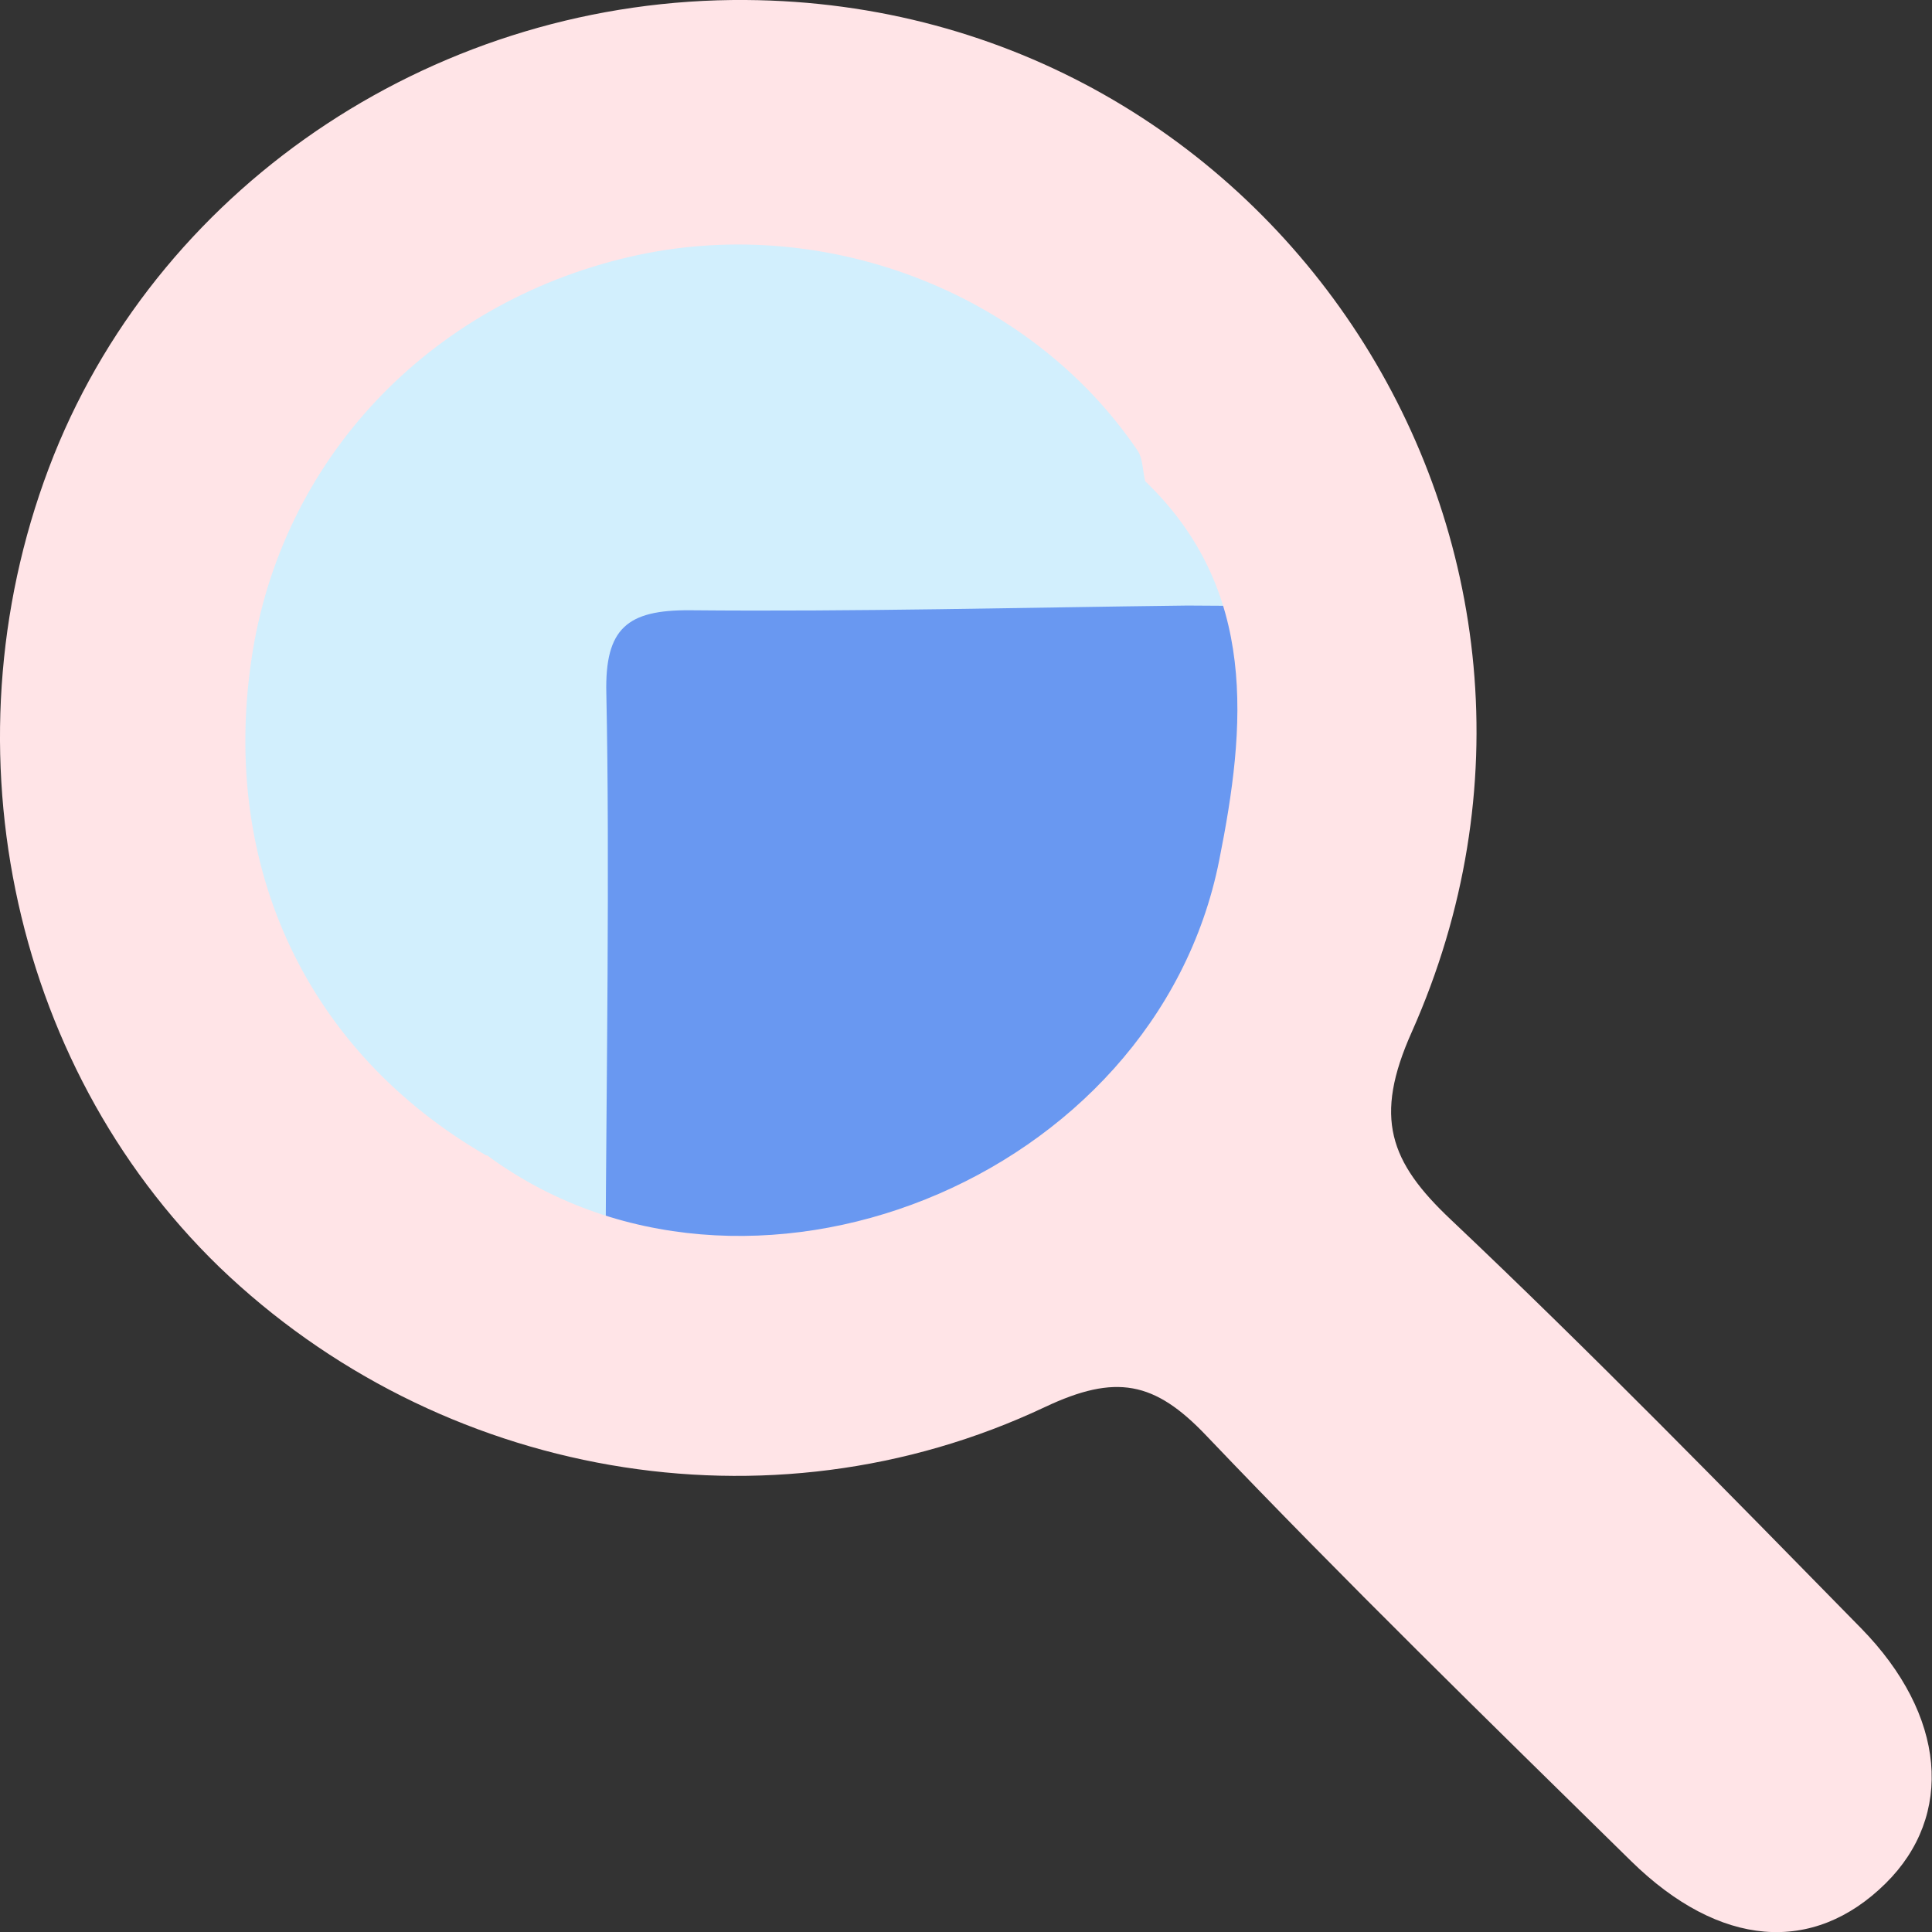 <svg width="67" height="67" viewBox="0 0 67 67" fill="none" xmlns="http://www.w3.org/2000/svg">
<rect x="0" y="0" width="67" height="67" fill="#333333" stroke="none"/>
<g id="Recruiter" clip-path="url(#clip0_178_4389)">
<circle id="Ellipse 22" cx="26.5" cy="25.5" r="18.5" fill="#D2EFFD"/>
<path id="Vector" d="M43.448 21.014C46.919 24.327 44.254 28.495 43.448 32.555C41.495 42.345 28.87 49.298 21 43.5C21.027 37.675 21.15 29.866 21.027 24.041C20.973 21.788 21.752 21.149 23.924 21.163C29.676 21.217 35.428 21.068 41.18 21L43.448 21.014Z" fill="#6998F1"/>
<path id="Vector_2" d="M25.863 -3.29316e-05C44.213 0.124 56.472 18.915 48.959 35.789C47.63 38.758 48.186 40.29 50.319 42.3C55.174 46.894 59.858 51.688 64.542 56.467C67.495 59.483 67.773 62.963 65.392 65.314C62.888 67.789 59.641 67.557 56.565 64.541C51.603 59.669 46.625 54.812 41.833 49.786C40.039 47.899 38.694 47.636 36.236 48.796C26.636 53.328 15.196 51.24 7.606 43.94C0.294 36.856 -2.025 25.535 1.871 15.776C5.689 6.264 15.305 -0.077 25.863 -3.29316e-05ZM16.881 40.058C25.801 46.646 40.07 40.97 42.281 29.834C43.208 25.195 43.641 20.462 39.715 16.688C39.622 16.317 39.637 15.884 39.436 15.605C35.68 10.084 28.491 7.362 21.828 8.909C14.841 10.533 9.724 15.977 8.719 22.875C7.652 30.113 10.682 36.5 16.866 40.073L16.881 40.058Z" fill="#FFE4E7"/>
</g>
<defs>
<clipPath id="clip0_178_4389">
<rect width="67" height="67" fill="white"/>
</clipPath>
</defs>
</svg>
